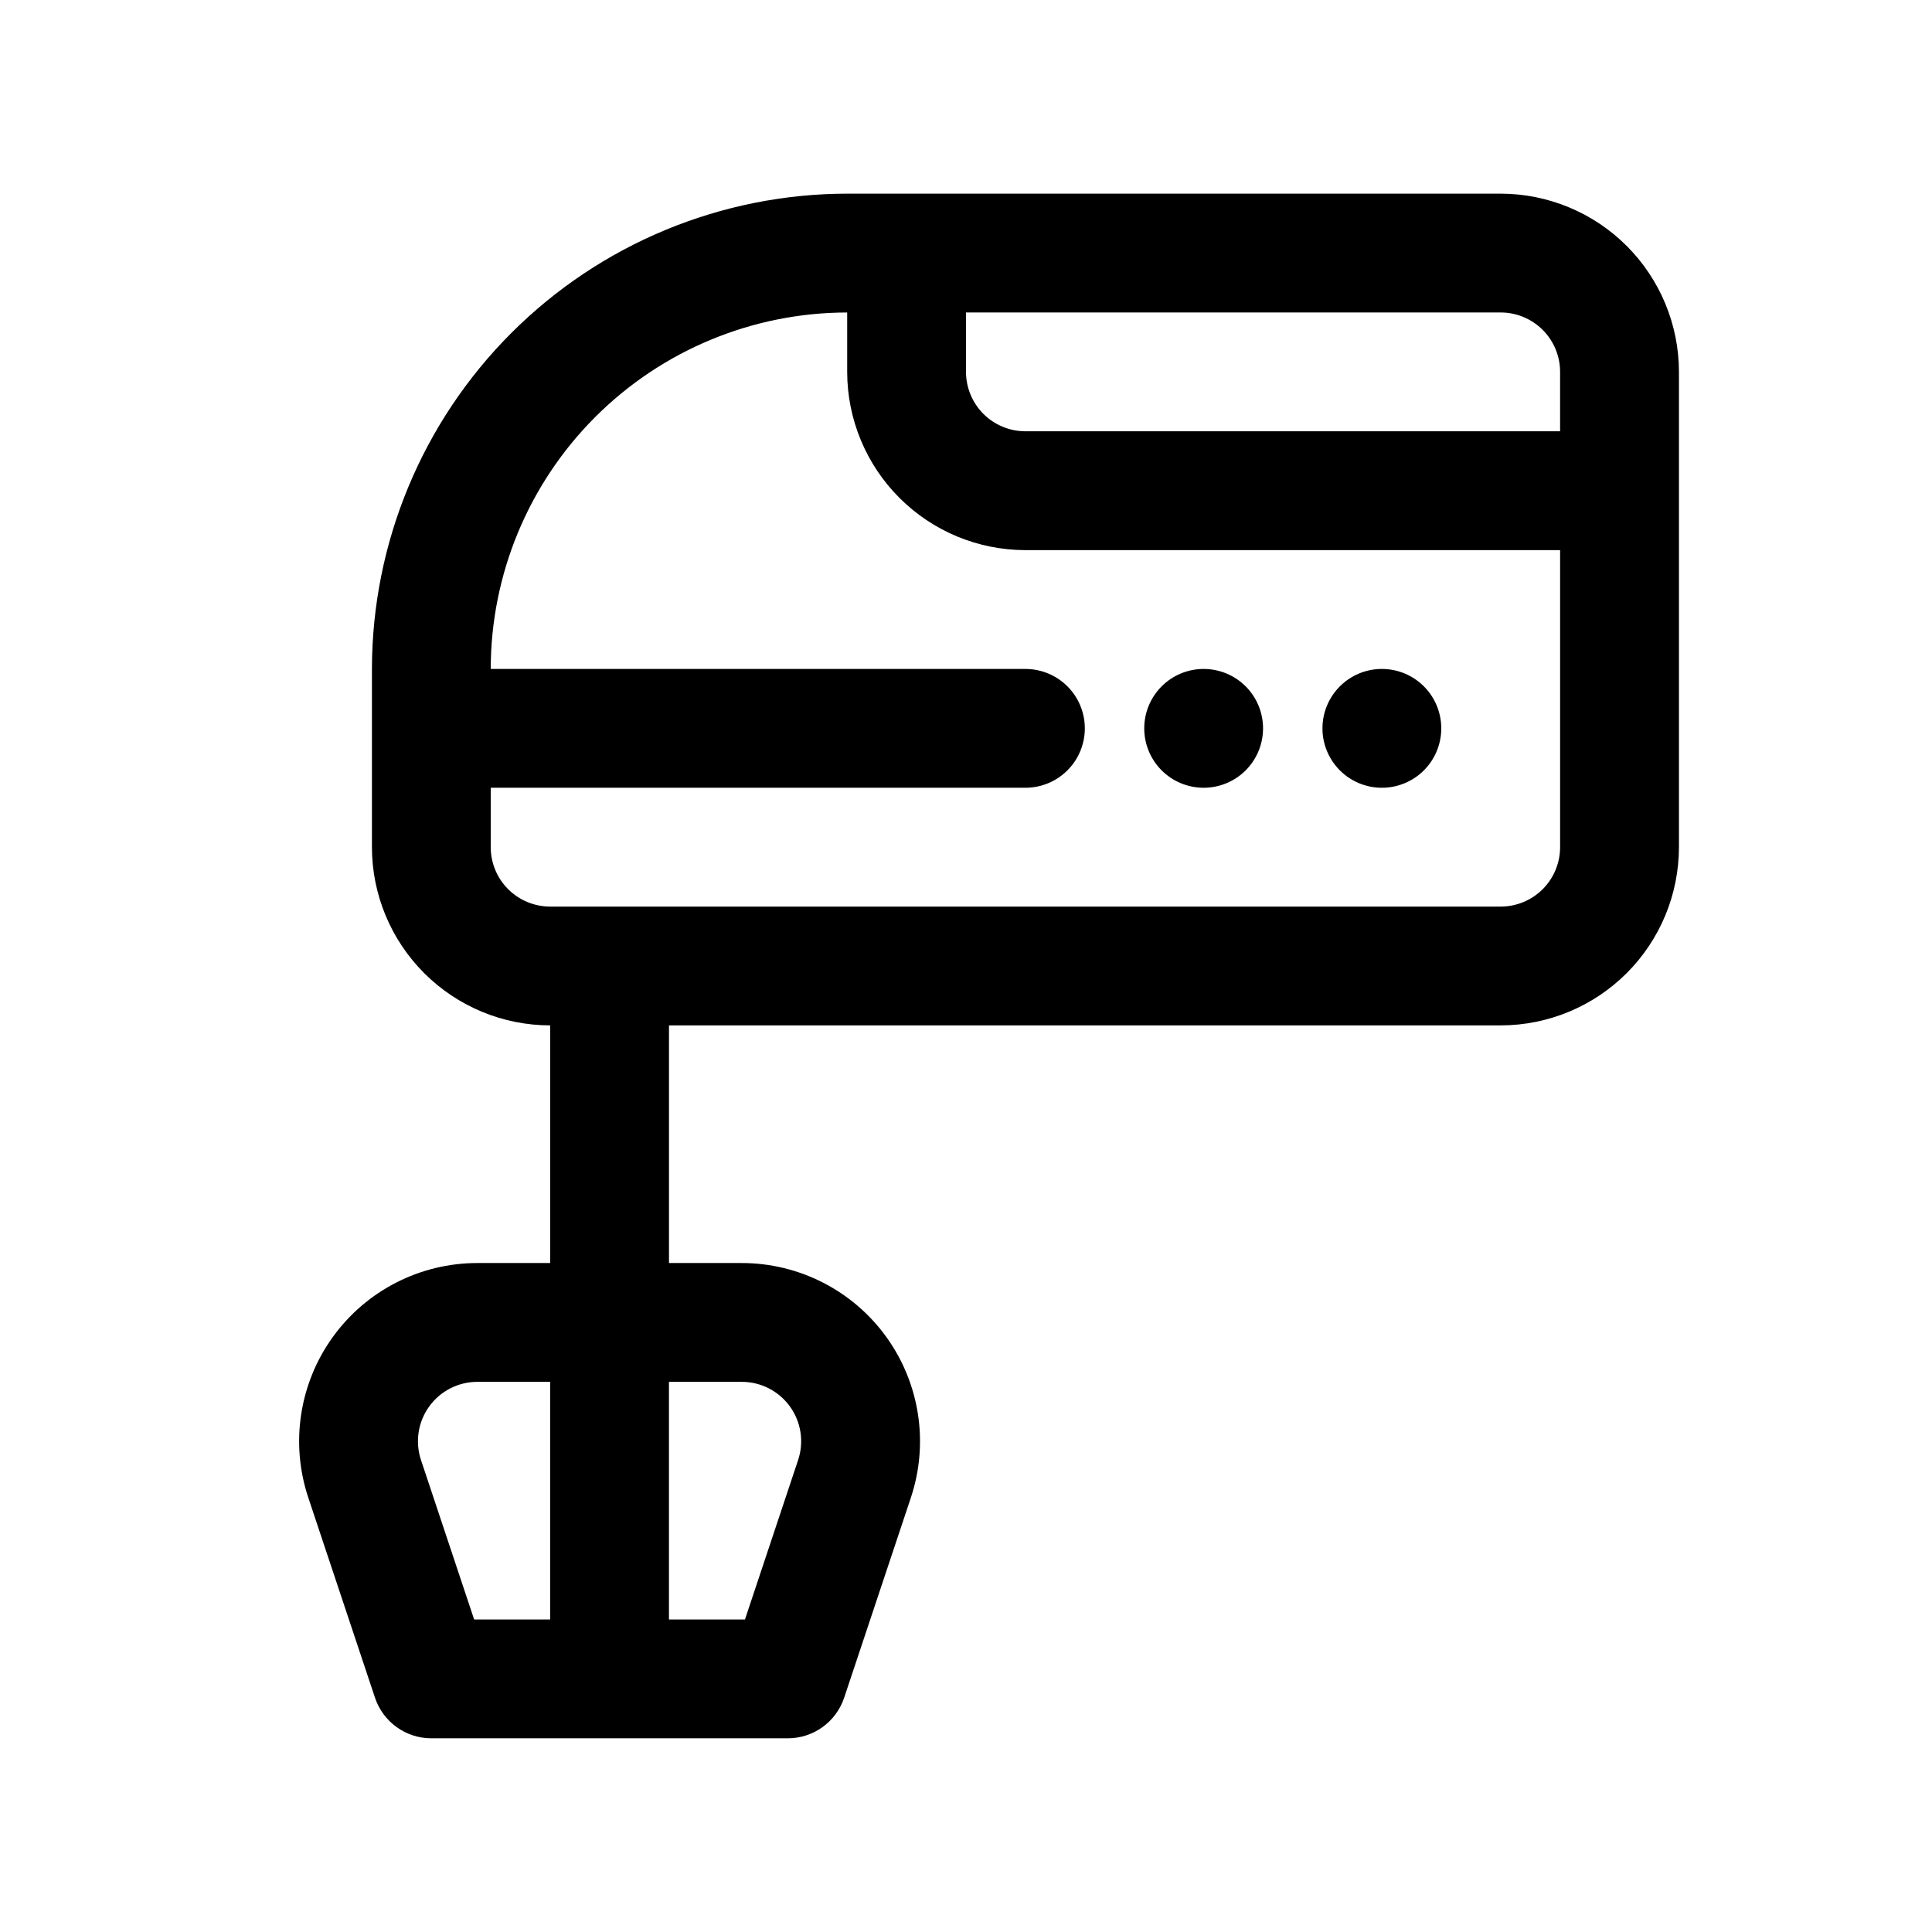 <?xml version="1.0" encoding="UTF-8"?>
<!-- Uploaded to: ICON Repo, www.svgrepo.com, Generator: ICON Repo Mixer Tools -->
<svg fill="#000000" width="800px" height="800px" version="1.1" viewBox="144 144 512 512" xmlns="http://www.w3.org/2000/svg">
 <path d="m541.7 195.32h-173.18c-33.395 0.039-65.41 13.32-89.02 36.934-23.613 23.613-36.895 55.629-36.934 89.02v47.234c0.012 12.52 4.992 24.527 13.848 33.383s20.863 13.836 33.383 13.848v62.977h-19.285c-15.188 0-29.445 7.297-38.324 19.617-8.879 12.316-11.293 28.156-6.488 42.559l17.676 53.012v0.004c1.043 3.133 3.051 5.859 5.731 7.789 2.68 1.934 5.898 2.973 9.203 2.973h94.465c3.305 0 6.523-1.039 9.207-2.973 2.68-1.93 4.684-4.656 5.731-7.789l17.676-53.012v-0.004c4.801-14.402 2.387-30.242-6.488-42.559-8.879-12.32-23.141-19.617-38.324-19.617h-19.289v-62.977h220.42c12.523-0.012 24.527-4.992 33.383-13.848s13.836-20.863 13.848-33.383v-125.95c-0.012-12.523-4.992-24.527-13.848-33.383s-20.859-13.836-33.383-13.852zm-286.13 335.61c-1.602-4.805-0.797-10.082 2.16-14.188 2.961-4.106 7.715-6.539 12.777-6.539h19.285v62.977h-20.141zm85-20.727c5.062 0 9.816 2.434 12.773 6.539 2.961 4.106 3.766 9.383 2.164 14.188l-14.086 42.25h-20.141v-62.977zm216.87-267.65v15.742h-141.7c-4.176-0.004-8.176-1.664-11.129-4.613-2.949-2.953-4.609-6.957-4.613-11.129v-15.746h141.7c4.176 0.004 8.176 1.664 11.129 4.617 2.953 2.949 4.613 6.953 4.613 11.129zm-15.742 141.7h-251.91c-4.172-0.004-8.176-1.664-11.129-4.617-2.949-2.949-4.609-6.953-4.613-11.125v-15.746h141.7c5.625 0 10.824-3 13.637-7.871 2.812-4.871 2.812-10.871 0-15.746-2.812-4.871-8.012-7.871-13.637-7.871h-141.7c0.027-25.043 9.988-49.055 27.699-66.766 17.707-17.707 41.719-27.672 66.766-27.699v15.746c0.012 12.523 4.992 24.527 13.848 33.383 8.855 8.855 20.859 13.836 33.383 13.848h141.7v78.723c0 4.172-1.66 8.176-4.613 11.129s-6.953 4.609-11.129 4.613zm-62.977-47.23c0 4.176-1.66 8.18-4.609 11.133-2.953 2.953-6.961 4.609-11.133 4.609-4.176 0-8.184-1.656-11.133-4.609-2.953-2.953-4.613-6.957-4.613-11.133 0-4.176 1.66-8.18 4.613-11.133 2.949-2.953 6.957-4.613 11.133-4.613 4.172 0 8.18 1.66 11.133 4.613 2.949 2.953 4.609 6.957 4.609 11.133zm47.23 0c0 4.176-1.656 8.18-4.609 11.133s-6.957 4.609-11.133 4.609-8.18-1.656-11.133-4.609-4.613-6.957-4.613-11.133c0-4.176 1.66-8.18 4.613-11.133s6.957-4.613 11.133-4.613 8.18 1.66 11.133 4.613 4.609 6.957 4.609 11.133z"/>
</svg>
